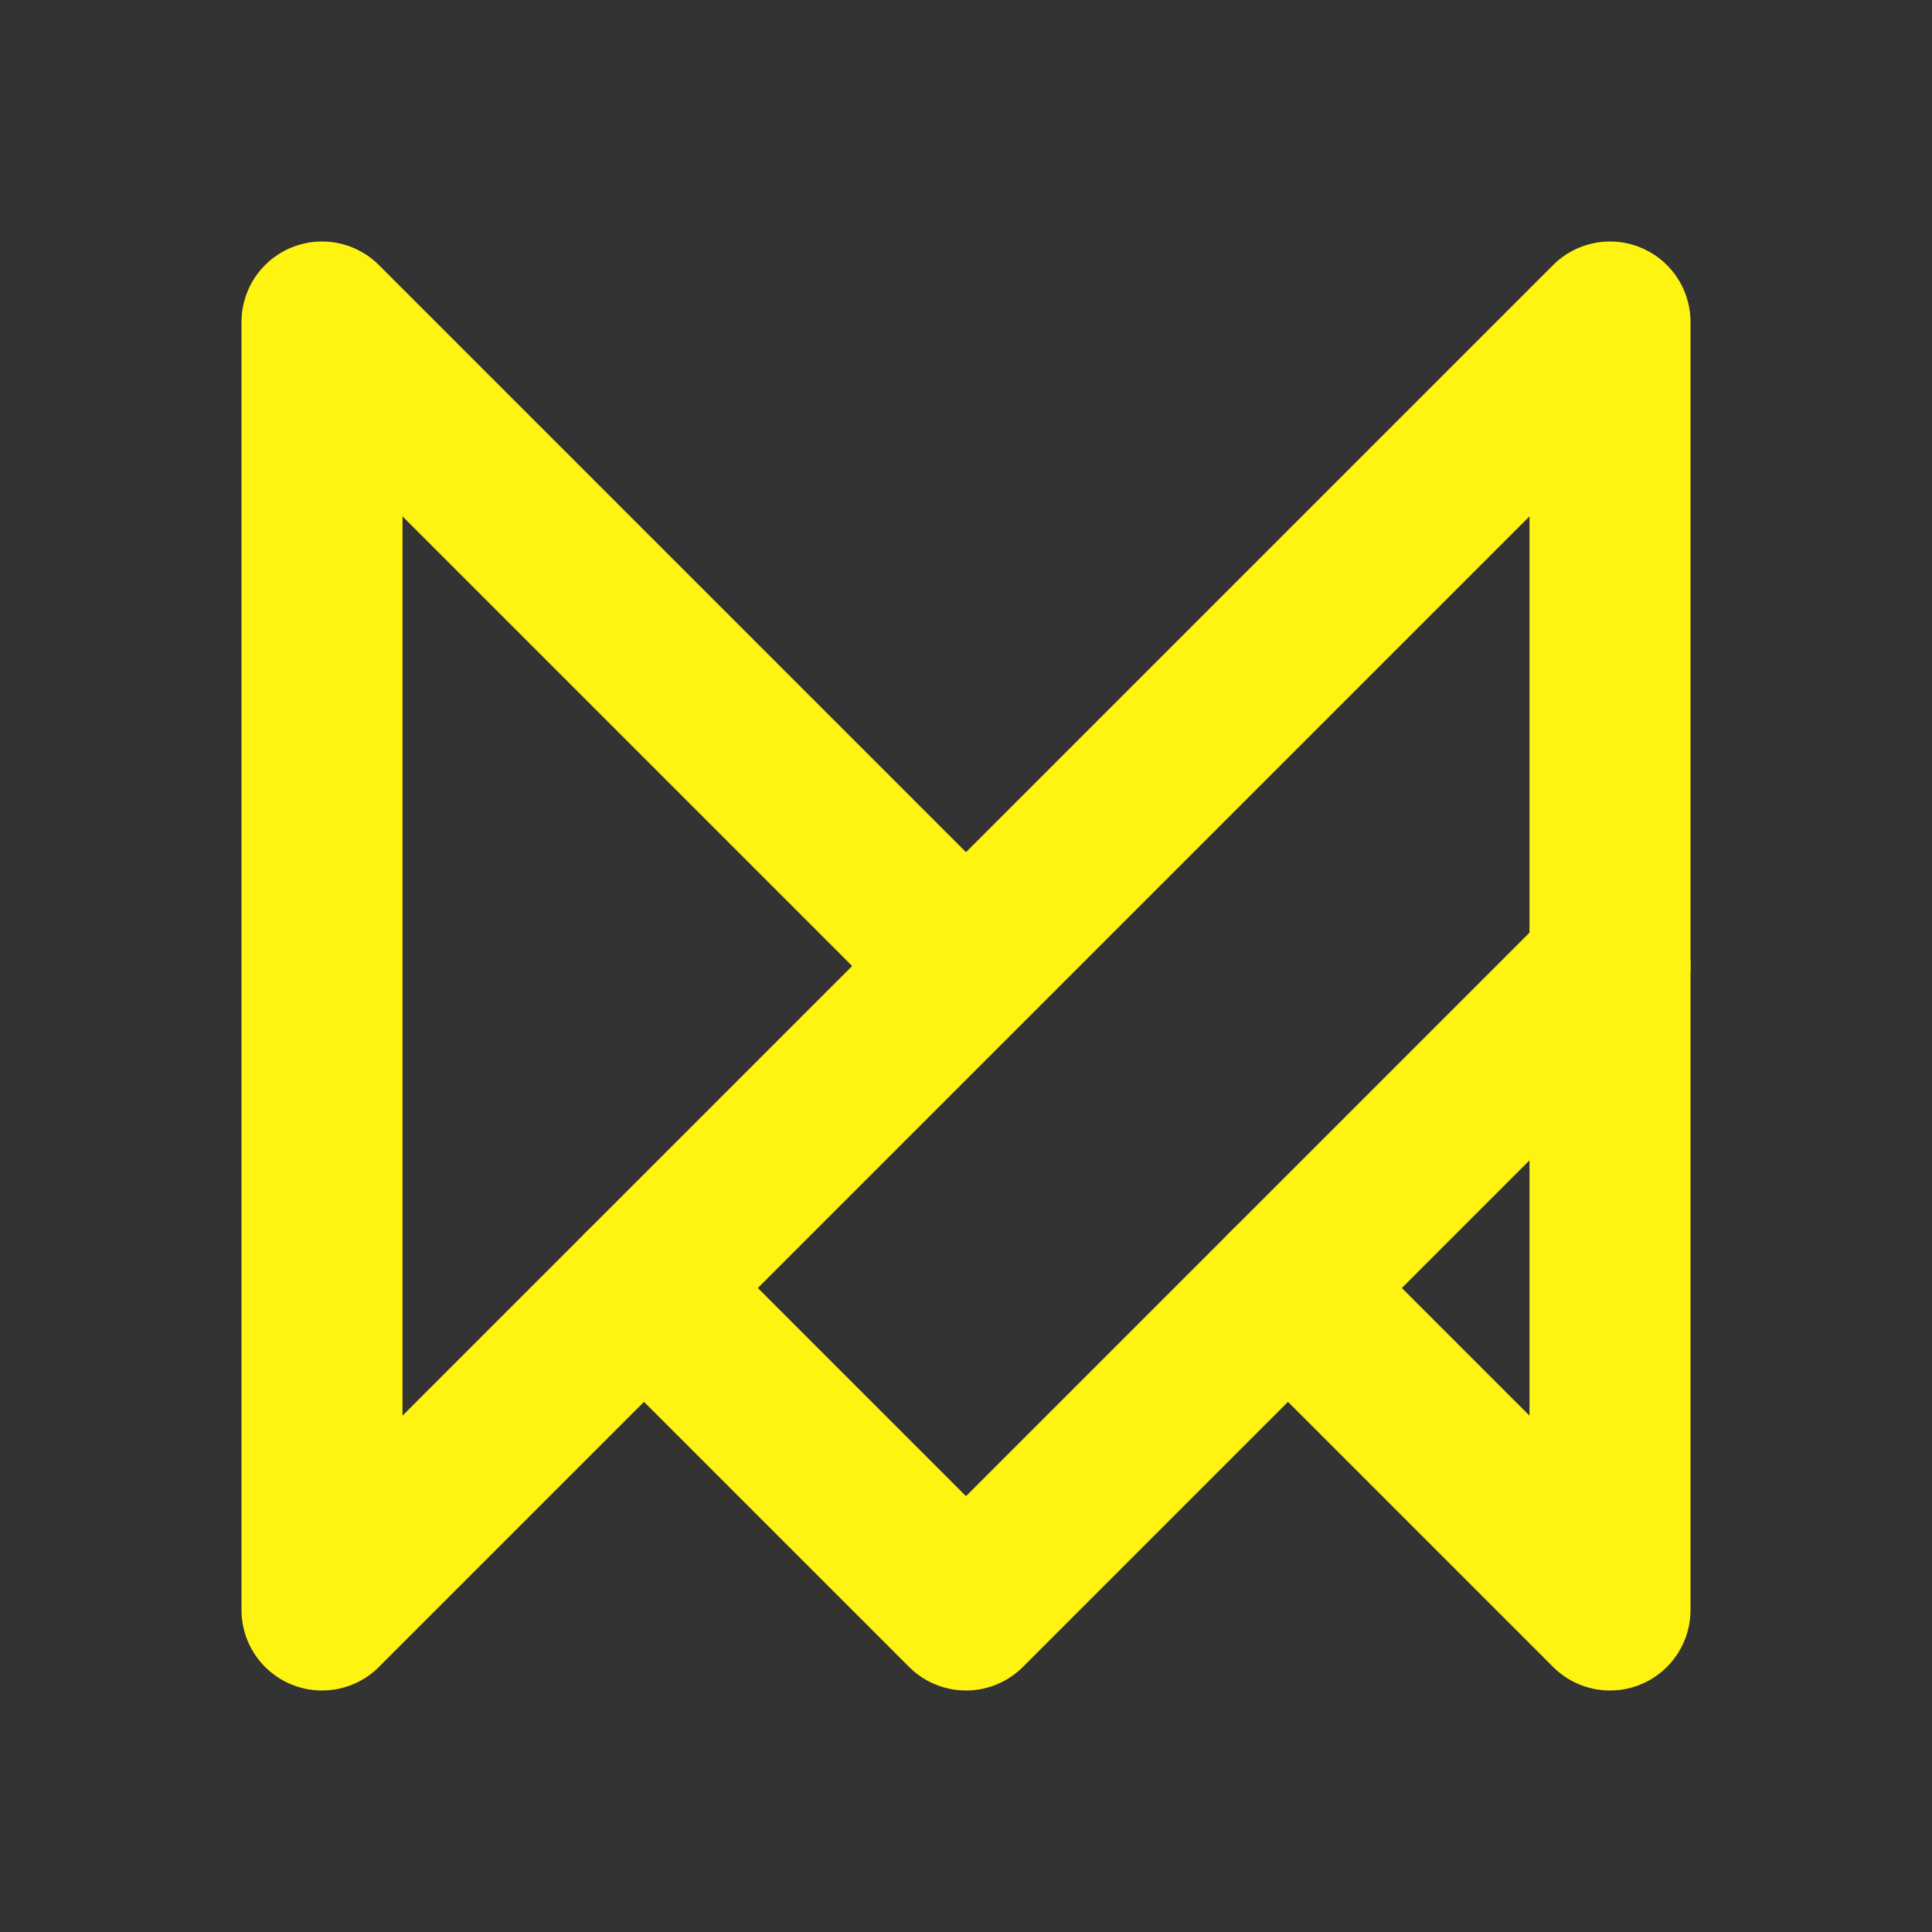 <svg stroke="#fff312" fill="none" stroke-width="2" viewBox="0 0 24 24" stroke-linecap="round" stroke-linejoin="round" class="text-[#fff312]" height="30" width="30" xmlns="http://www.w3.org/2000/svg"><rect x="0" y="0" width="24" height="24" fill="#333333" stroke="none"/><path d="M12 12l-8 -8v16l16 -16v16l-4 -4" /><path d="M20 12l-8 8l-4 -4" /></svg>